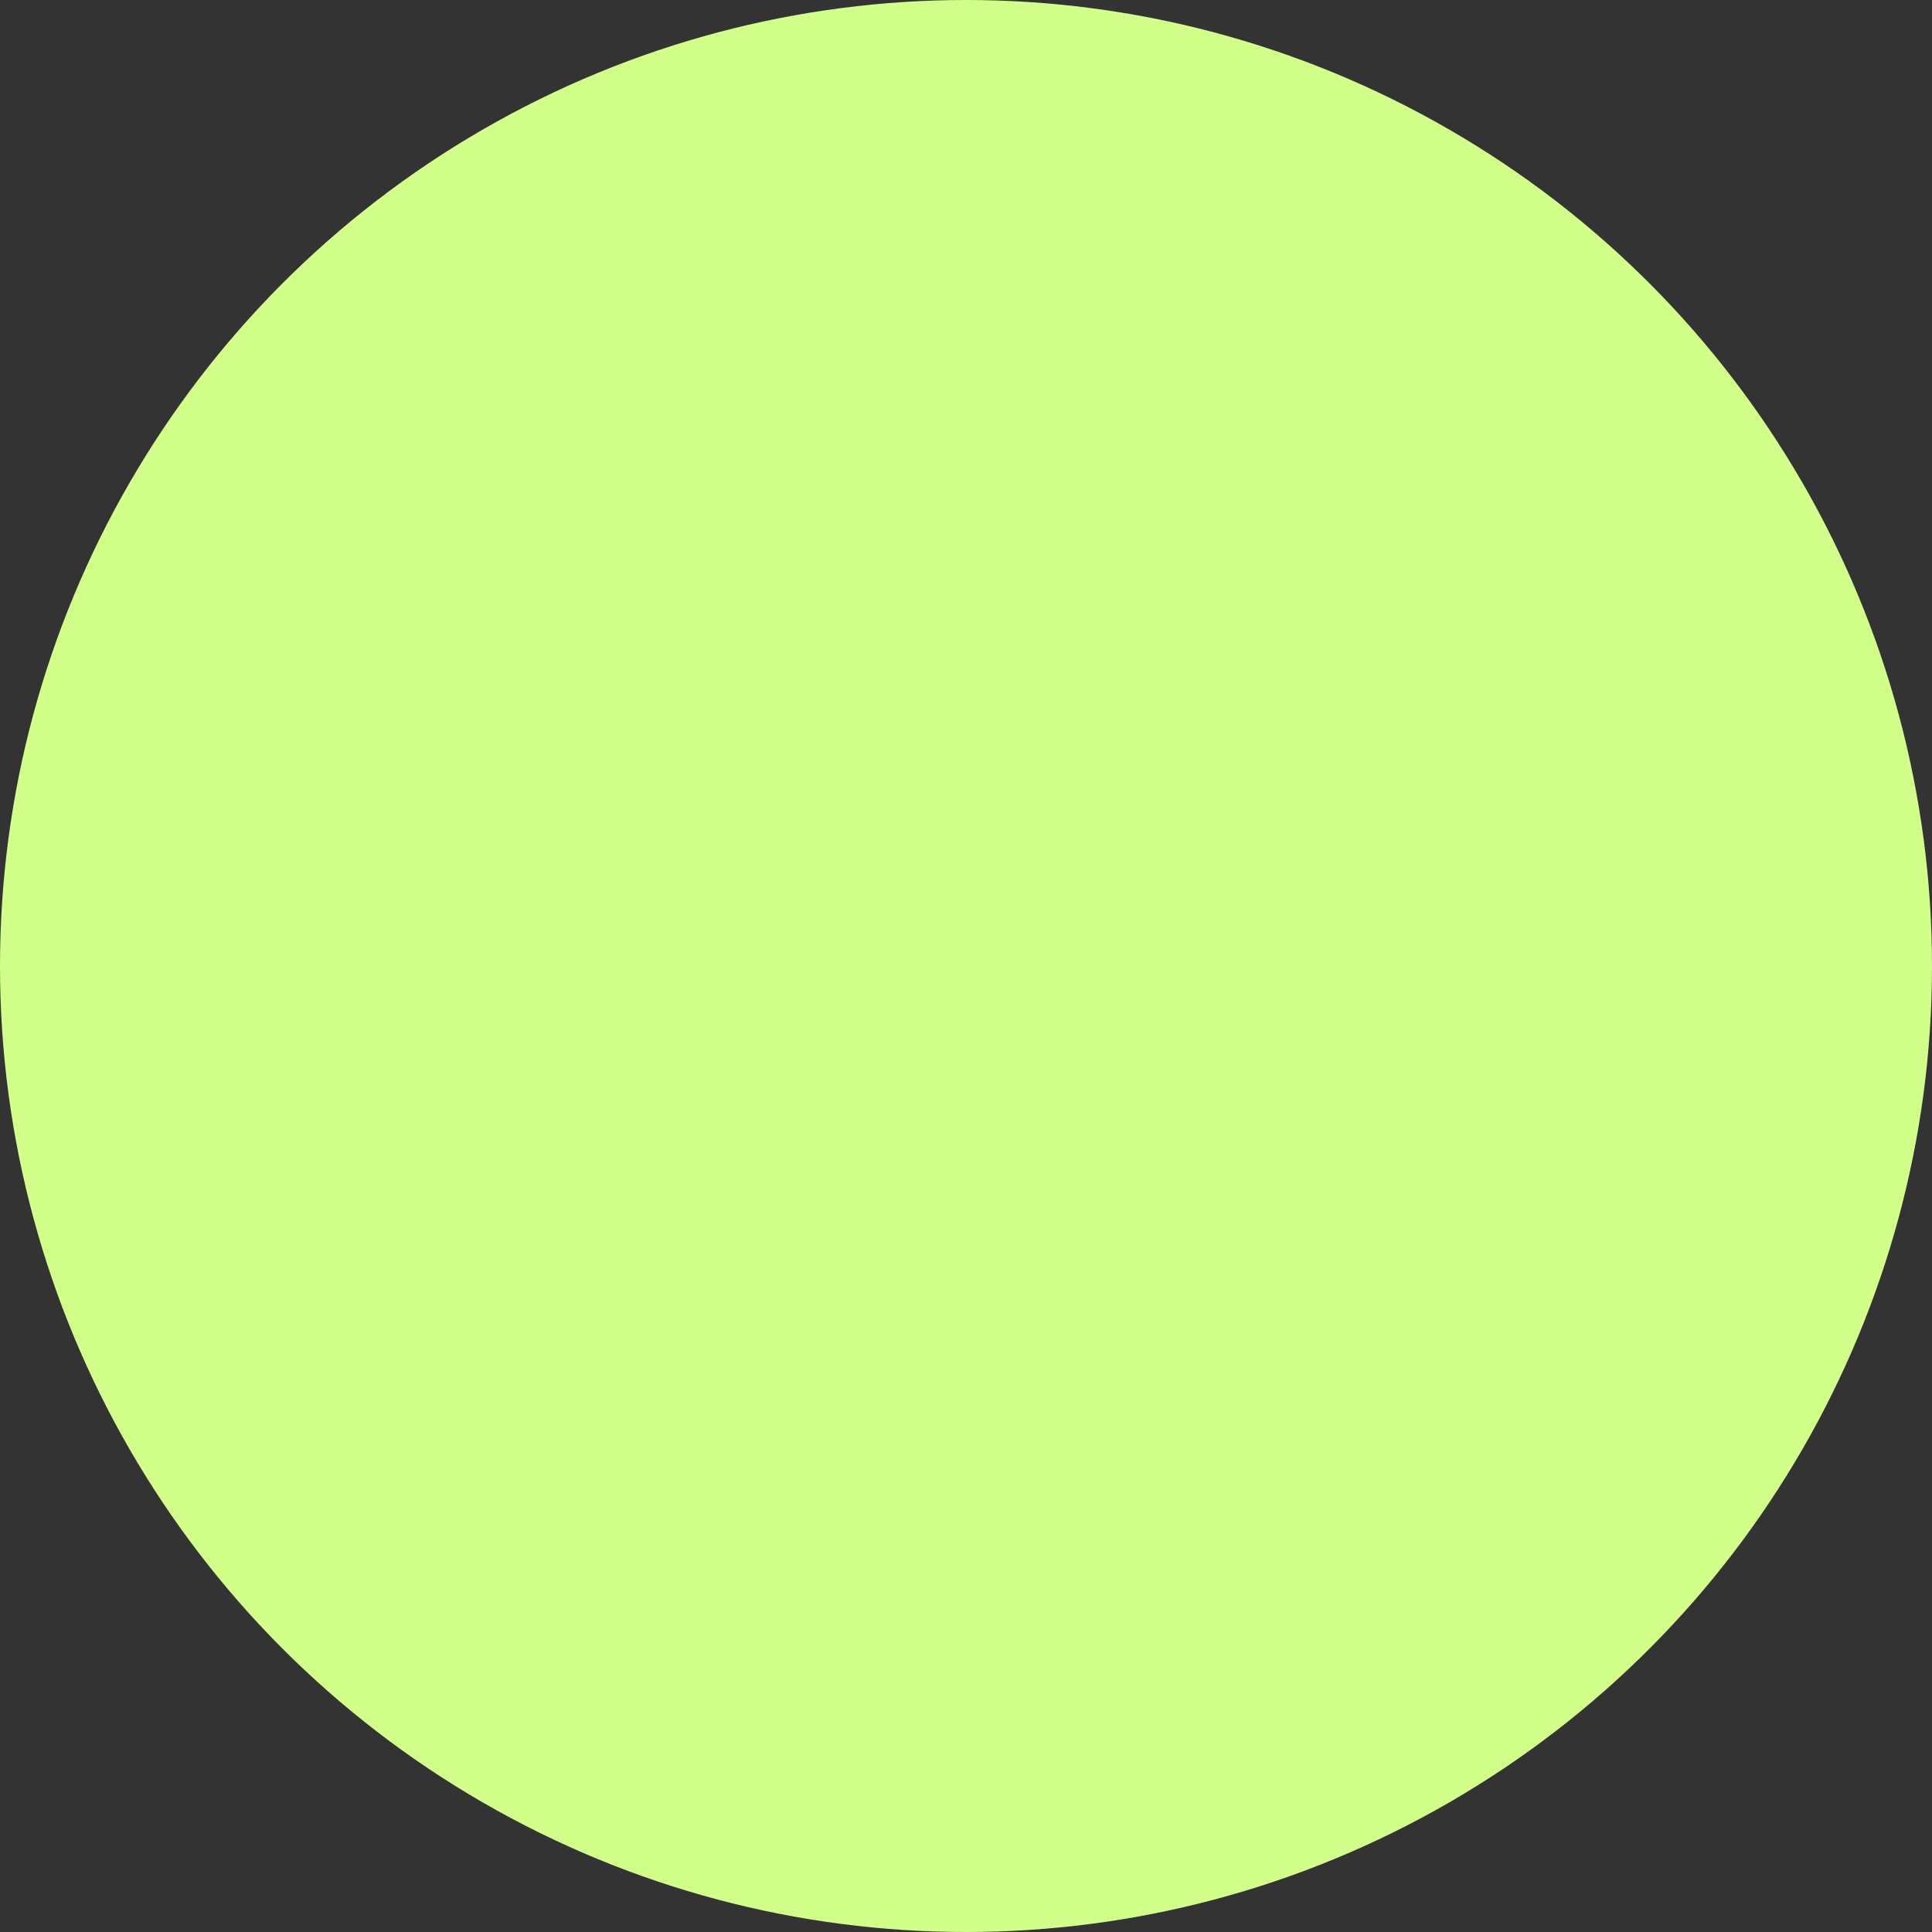  <svg width="80" height="80" viewBox="0 0 80 80" fill="none" xmlns="http://www.w3.org/2000/svg">
                            <rect x="0" y="0" width="80" height="80" fill="#333333" stroke="none"/>
                            <circle id="Shape" cx="40" cy="40" r="40" fill="#D1FF8A" />
                        </svg>